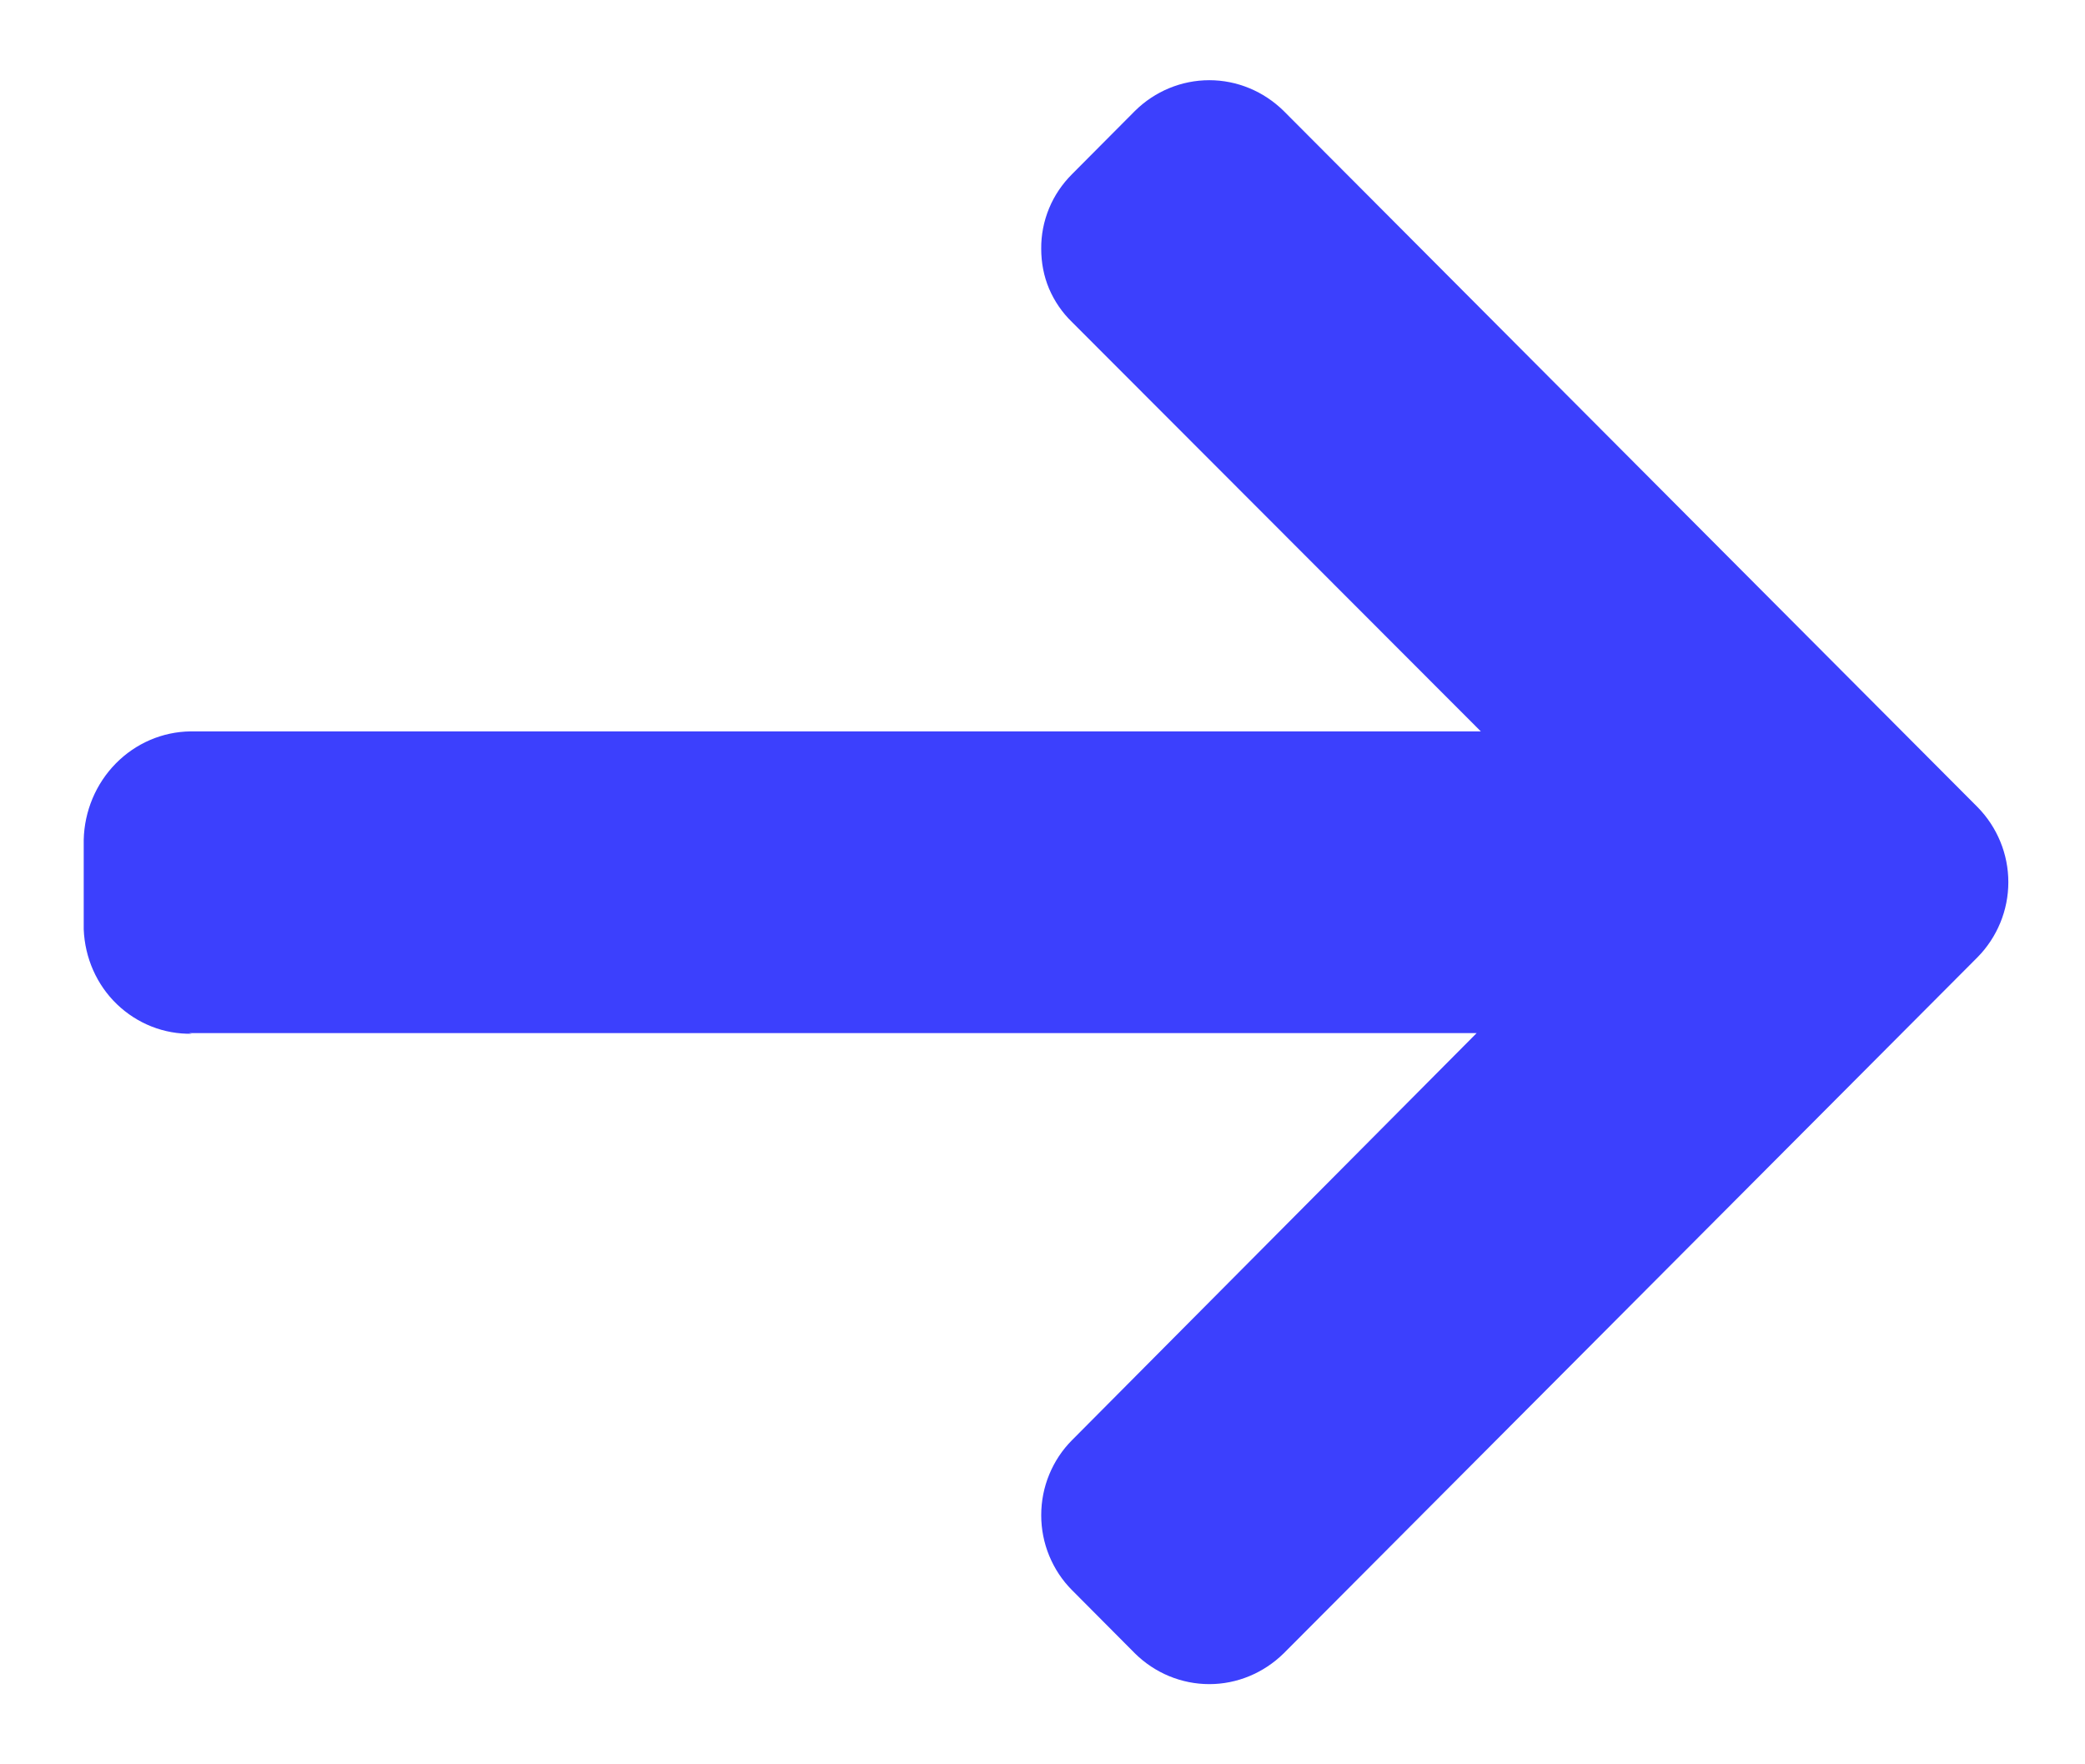 <svg width="13" height="11" viewBox="0 0 13 11" fill="none" xmlns="http://www.w3.org/2000/svg">
<path d="M1.197 6.445L1.178 6.441H9.207L6.684 8.979C6.623 9.04 6.575 9.113 6.542 9.193C6.509 9.273 6.492 9.359 6.492 9.447C6.492 9.534 6.509 9.62 6.542 9.7C6.575 9.78 6.623 9.853 6.684 9.914L7.076 10.308C7.2 10.431 7.367 10.5 7.54 10.5C7.713 10.5 7.879 10.431 8.004 10.308L12.331 5.967C12.391 5.906 12.439 5.833 12.472 5.753C12.505 5.673 12.522 5.587 12.522 5.5C12.522 5.413 12.505 5.327 12.472 5.247C12.439 5.167 12.391 5.094 12.331 5.033L8.004 0.692C7.879 0.569 7.713 0.5 7.54 0.5C7.367 0.5 7.2 0.569 7.076 0.692L6.684 1.086C6.623 1.147 6.574 1.219 6.541 1.299C6.508 1.379 6.491 1.465 6.492 1.552C6.492 1.637 6.508 1.722 6.541 1.8C6.575 1.879 6.623 1.949 6.684 2.008L9.233 4.56H1.188C1.013 4.562 0.846 4.634 0.722 4.76C0.598 4.886 0.526 5.057 0.522 5.236V5.794C0.529 5.972 0.603 6.14 0.729 6.261C0.856 6.383 1.024 6.449 1.197 6.445Z" fill="#3C40FD"/>
</svg>
